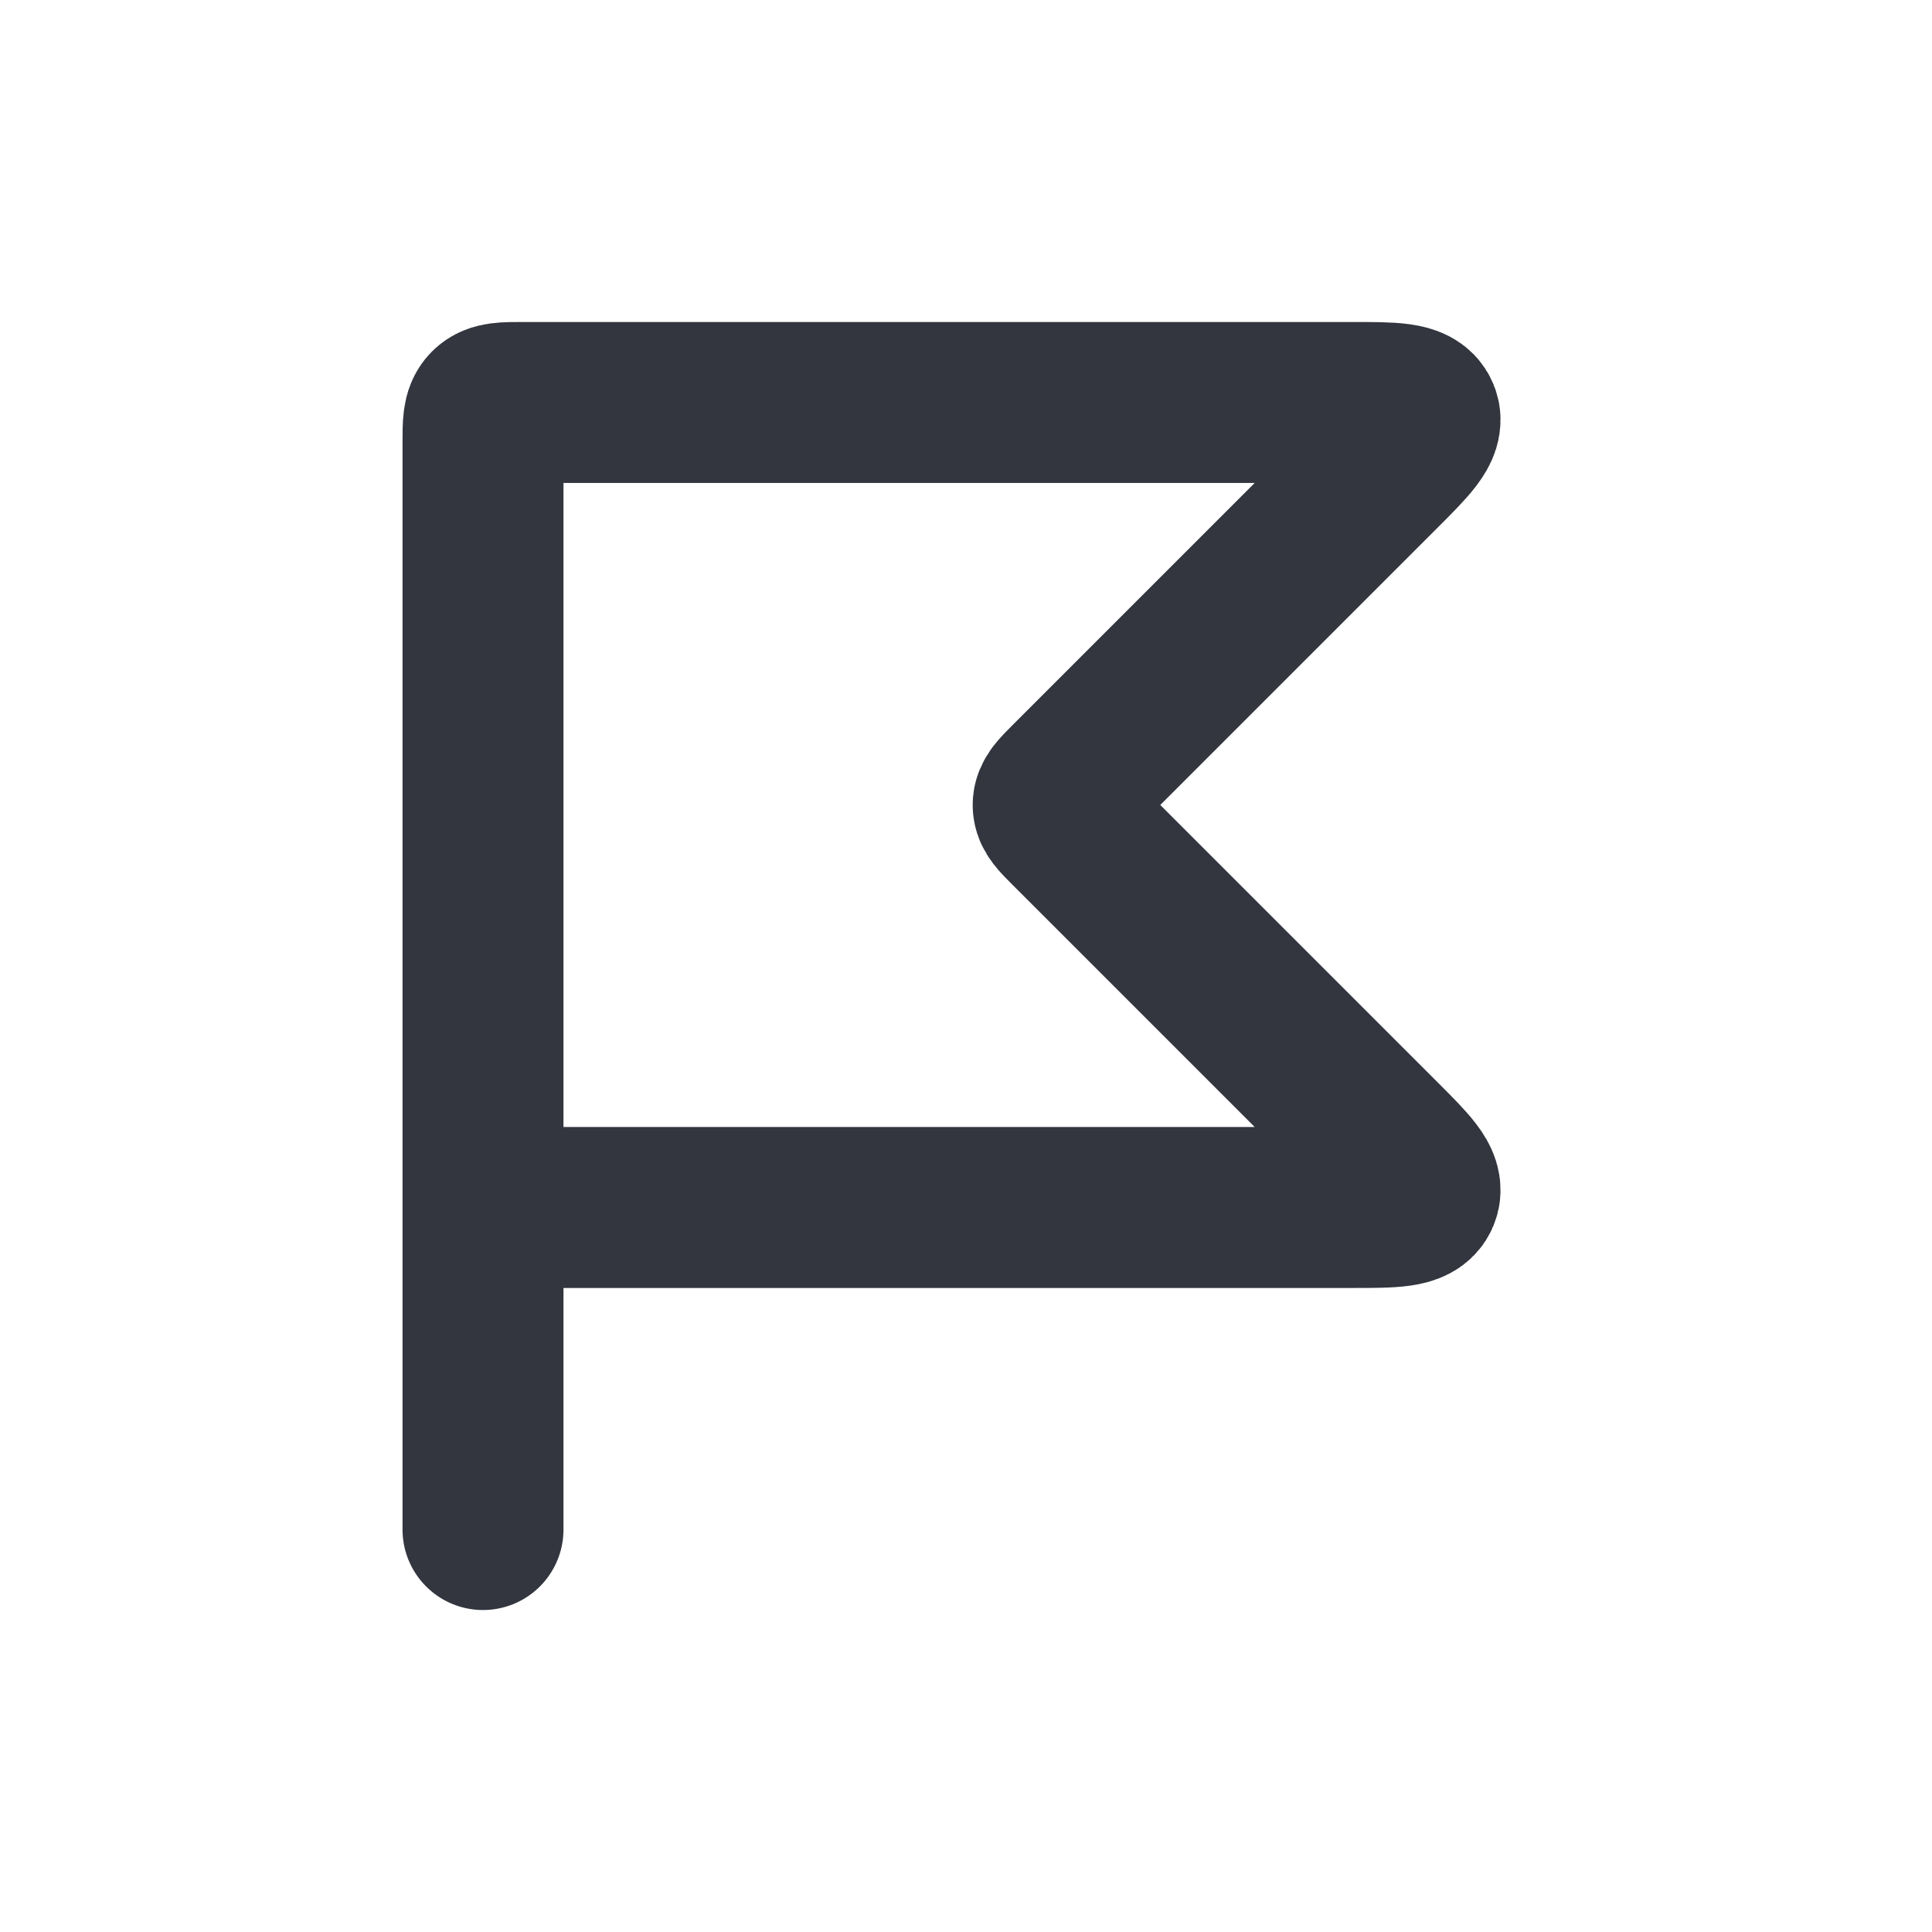 <svg width="16" height="16" viewBox="0 0 16 16" fill="none" xmlns="http://www.w3.org/2000/svg">
<path d="M4 10V3.667C4 3.51 4 3.431 4.049 3.382C4.098 3.333 4.176 3.333 4.333 3.333H11.195C11.538 3.333 11.709 3.333 11.752 3.436C11.794 3.539 11.673 3.66 11.431 3.902L8.855 6.478C8.766 6.567 8.722 6.611 8.722 6.667C8.722 6.722 8.766 6.766 8.855 6.855L11.431 9.431C11.673 9.673 11.794 9.794 11.752 9.897C11.709 10 11.538 10 11.195 10H4ZM4 10V12.667" stroke="#33363F" stroke-width="1.333" stroke-linecap="round"/>
</svg>
